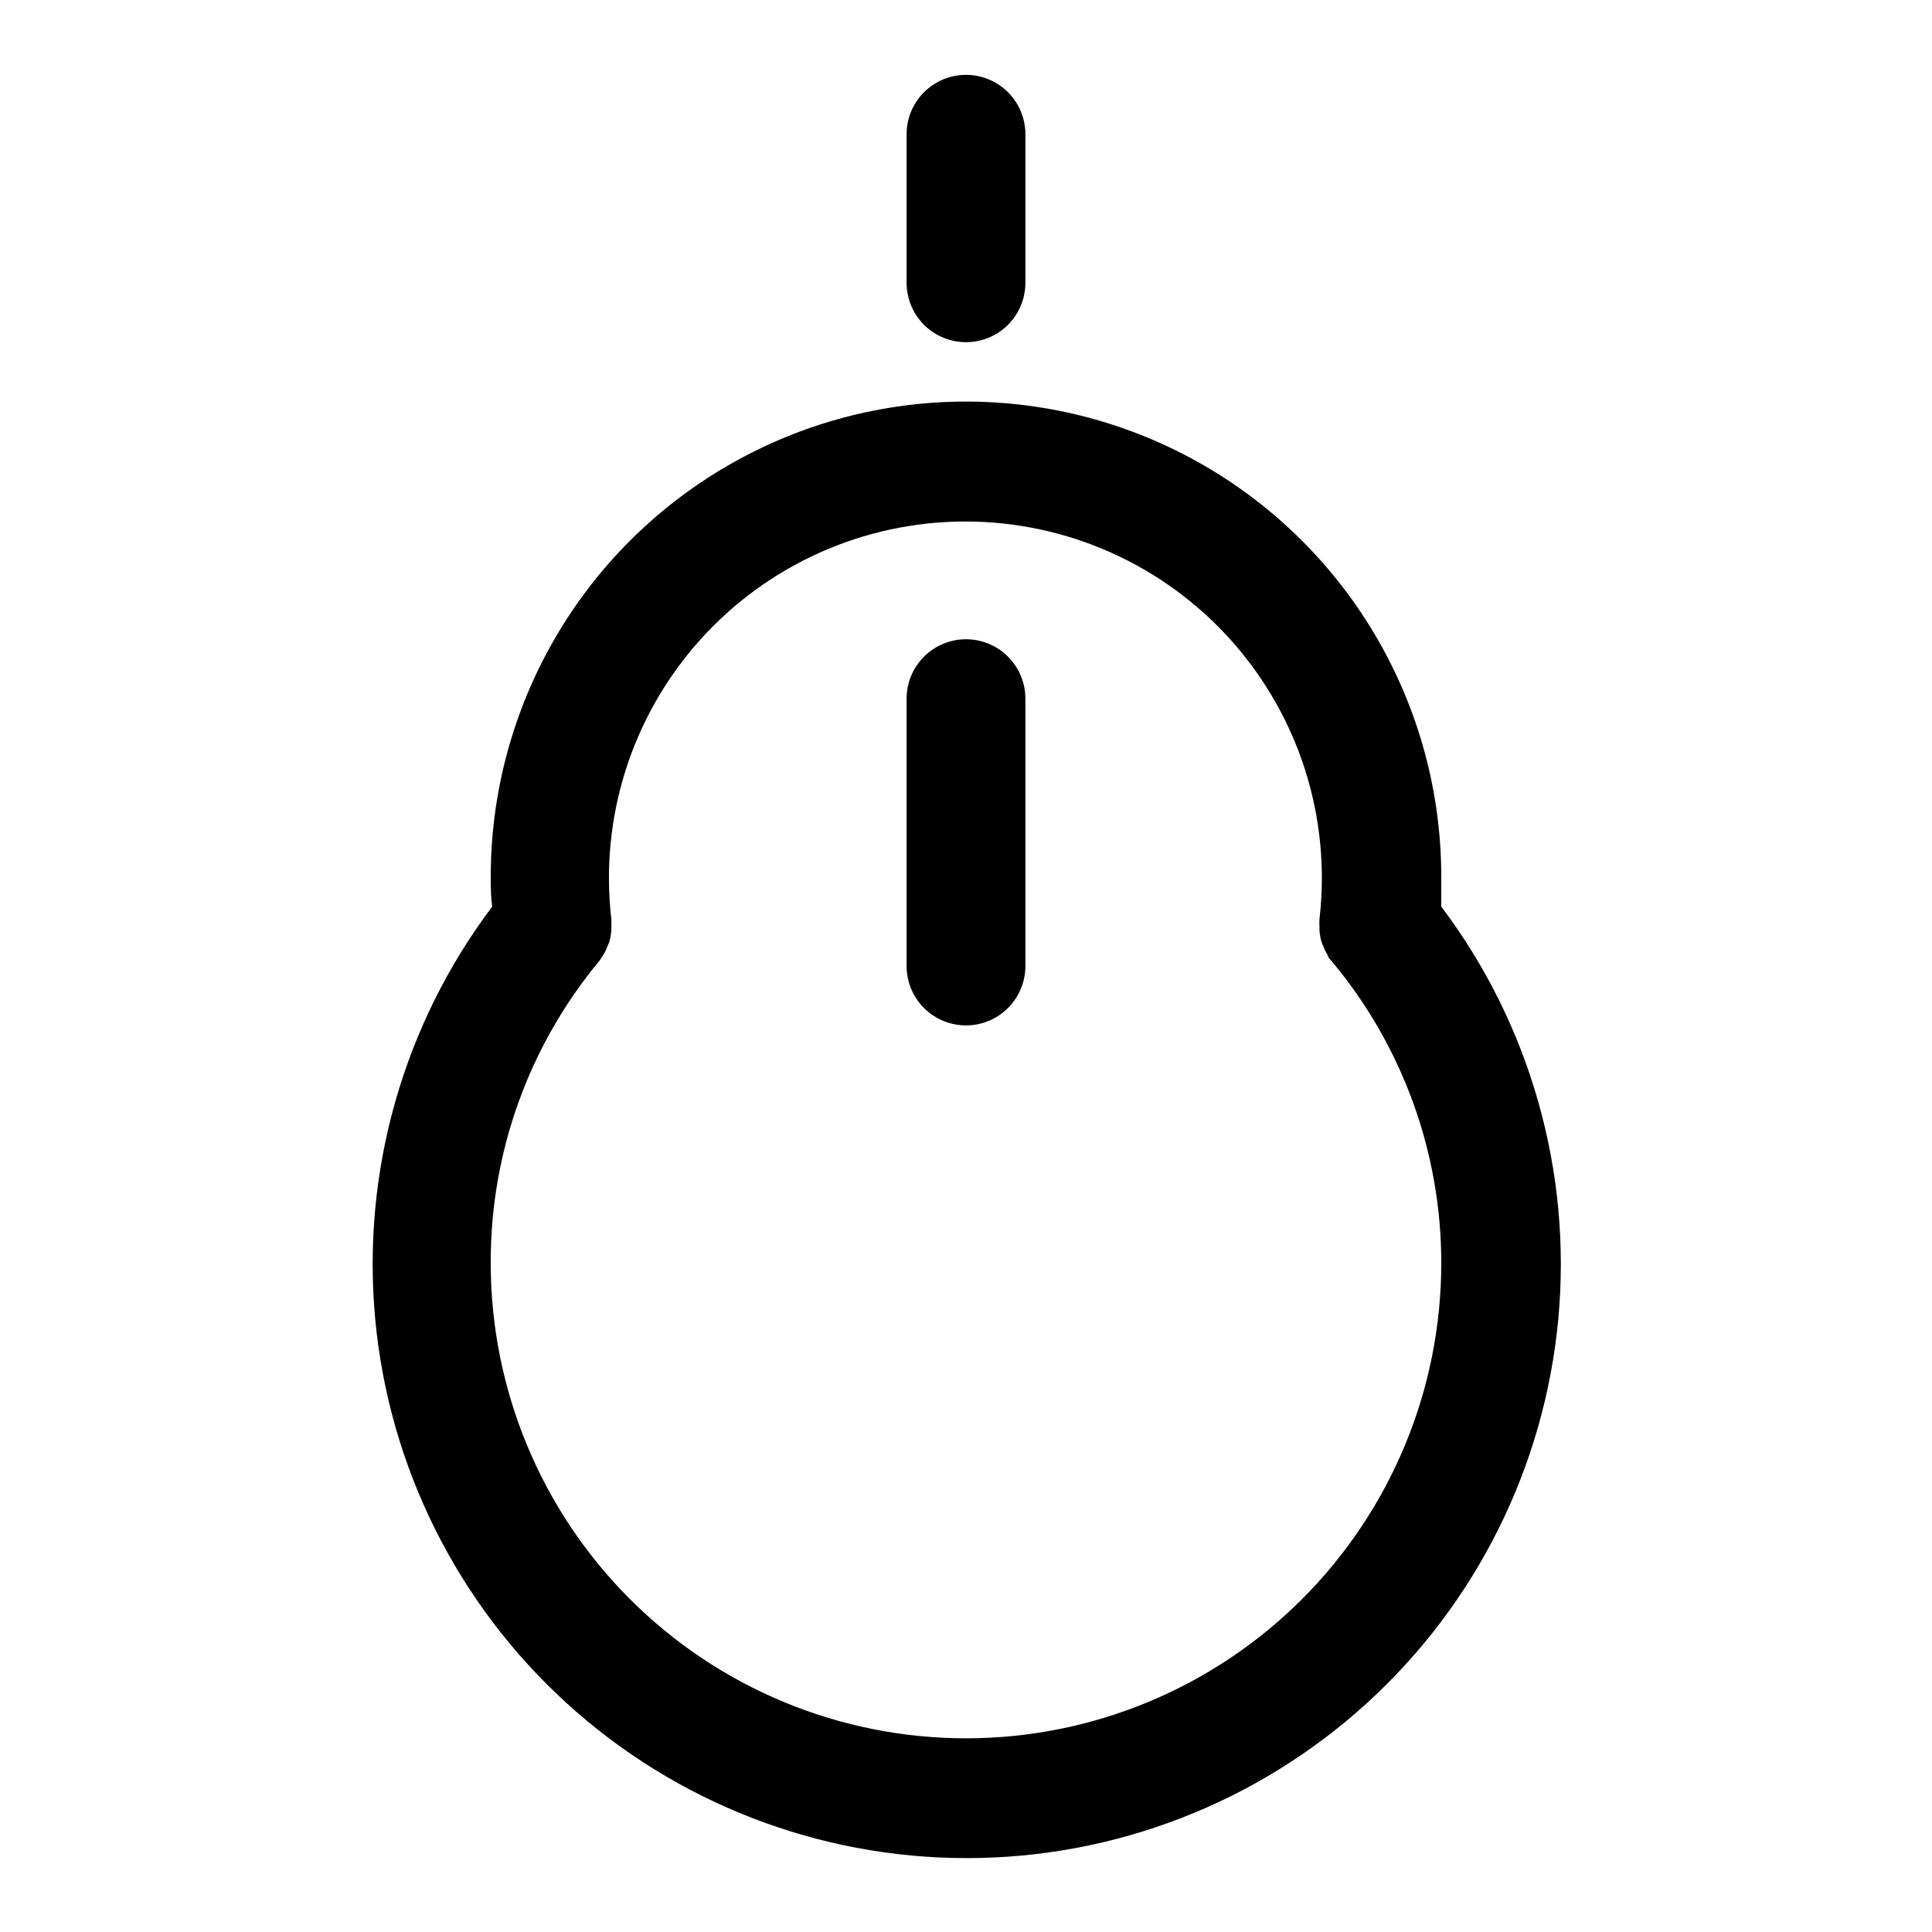<?xml version="1.0" encoding="UTF-8"?>
<!-- Uploaded to: ICON Repo, www.svgrepo.com, Generator: ICON Repo Mixer Tools -->
<svg fill="#000000" width="800px" height="800px" version="1.1" viewBox="144 144 512 512" xmlns="http://www.w3.org/2000/svg">
 <path d="m525.95 384.25v-7.871c0-45-24.004-86.578-62.973-109.08-38.973-22.5-86.984-22.5-125.95 0-38.973 22.5-62.977 64.078-62.977 109.08 0 2.519 0 5.039 0.395 7.871-23.598 31.328-34.652 70.332-31.004 109.38 3.652 39.051 21.746 75.332 50.738 101.74 28.992 26.41 66.801 41.047 106.02 41.047s77.027-14.637 106.02-41.047c28.992-26.41 47.086-62.691 50.738-101.74 3.648-39.047-7.406-78.051-31.004-109.38zm-125.95 220.42c-33.406 0-65.441-13.27-89.062-36.891s-36.891-55.656-36.891-89.062c-0.094-29.168 10.047-57.441 28.652-79.902 0.395-0.473 0.707-1.102 1.102-1.652l0.551-0.945c0.219-0.402 0.402-0.824 0.555-1.258 0.242-0.512 0.453-1.039 0.629-1.574 0.238-0.902 0.395-1.824 0.473-2.758v-0.867 0.004c0.039-0.734 0.039-1.473 0-2.203-3.109-26.773 5.367-53.594 23.293-73.719 17.922-20.125 43.59-31.637 70.539-31.637 26.953 0 52.617 11.512 70.543 31.637 17.926 20.125 26.398 46.945 23.293 73.719-0.039 0.73-0.039 1.469 0 2.203v0.867-0.004c0.074 0.934 0.234 1.855 0.473 2.758 0.176 0.535 0.387 1.062 0.629 1.574 0.152 0.434 0.336 0.855 0.551 1.258l0.551 0.945c0 0.551 0.707 1.18 1.102 1.652 18.723 22.418 28.977 50.695 28.969 79.902 0 33.406-13.27 65.441-36.891 89.062-23.617 23.621-55.656 36.891-89.059 36.891zm-15.746-385.73v-39.359c0-5.625 3-10.824 7.871-13.637s10.875-2.812 15.746 0 7.871 8.012 7.871 13.637v39.359c0 5.625-3 10.824-7.871 13.637s-10.875 2.812-15.746 0-7.871-8.012-7.871-13.637zm31.488 110.21v70.852c0 5.625-3 10.82-7.871 13.633s-10.875 2.812-15.746 0-7.871-8.008-7.871-13.633v-70.852c0-5.621 3-10.82 7.871-13.633s10.875-2.812 15.746 0 7.871 8.012 7.871 13.633z"/>
</svg>